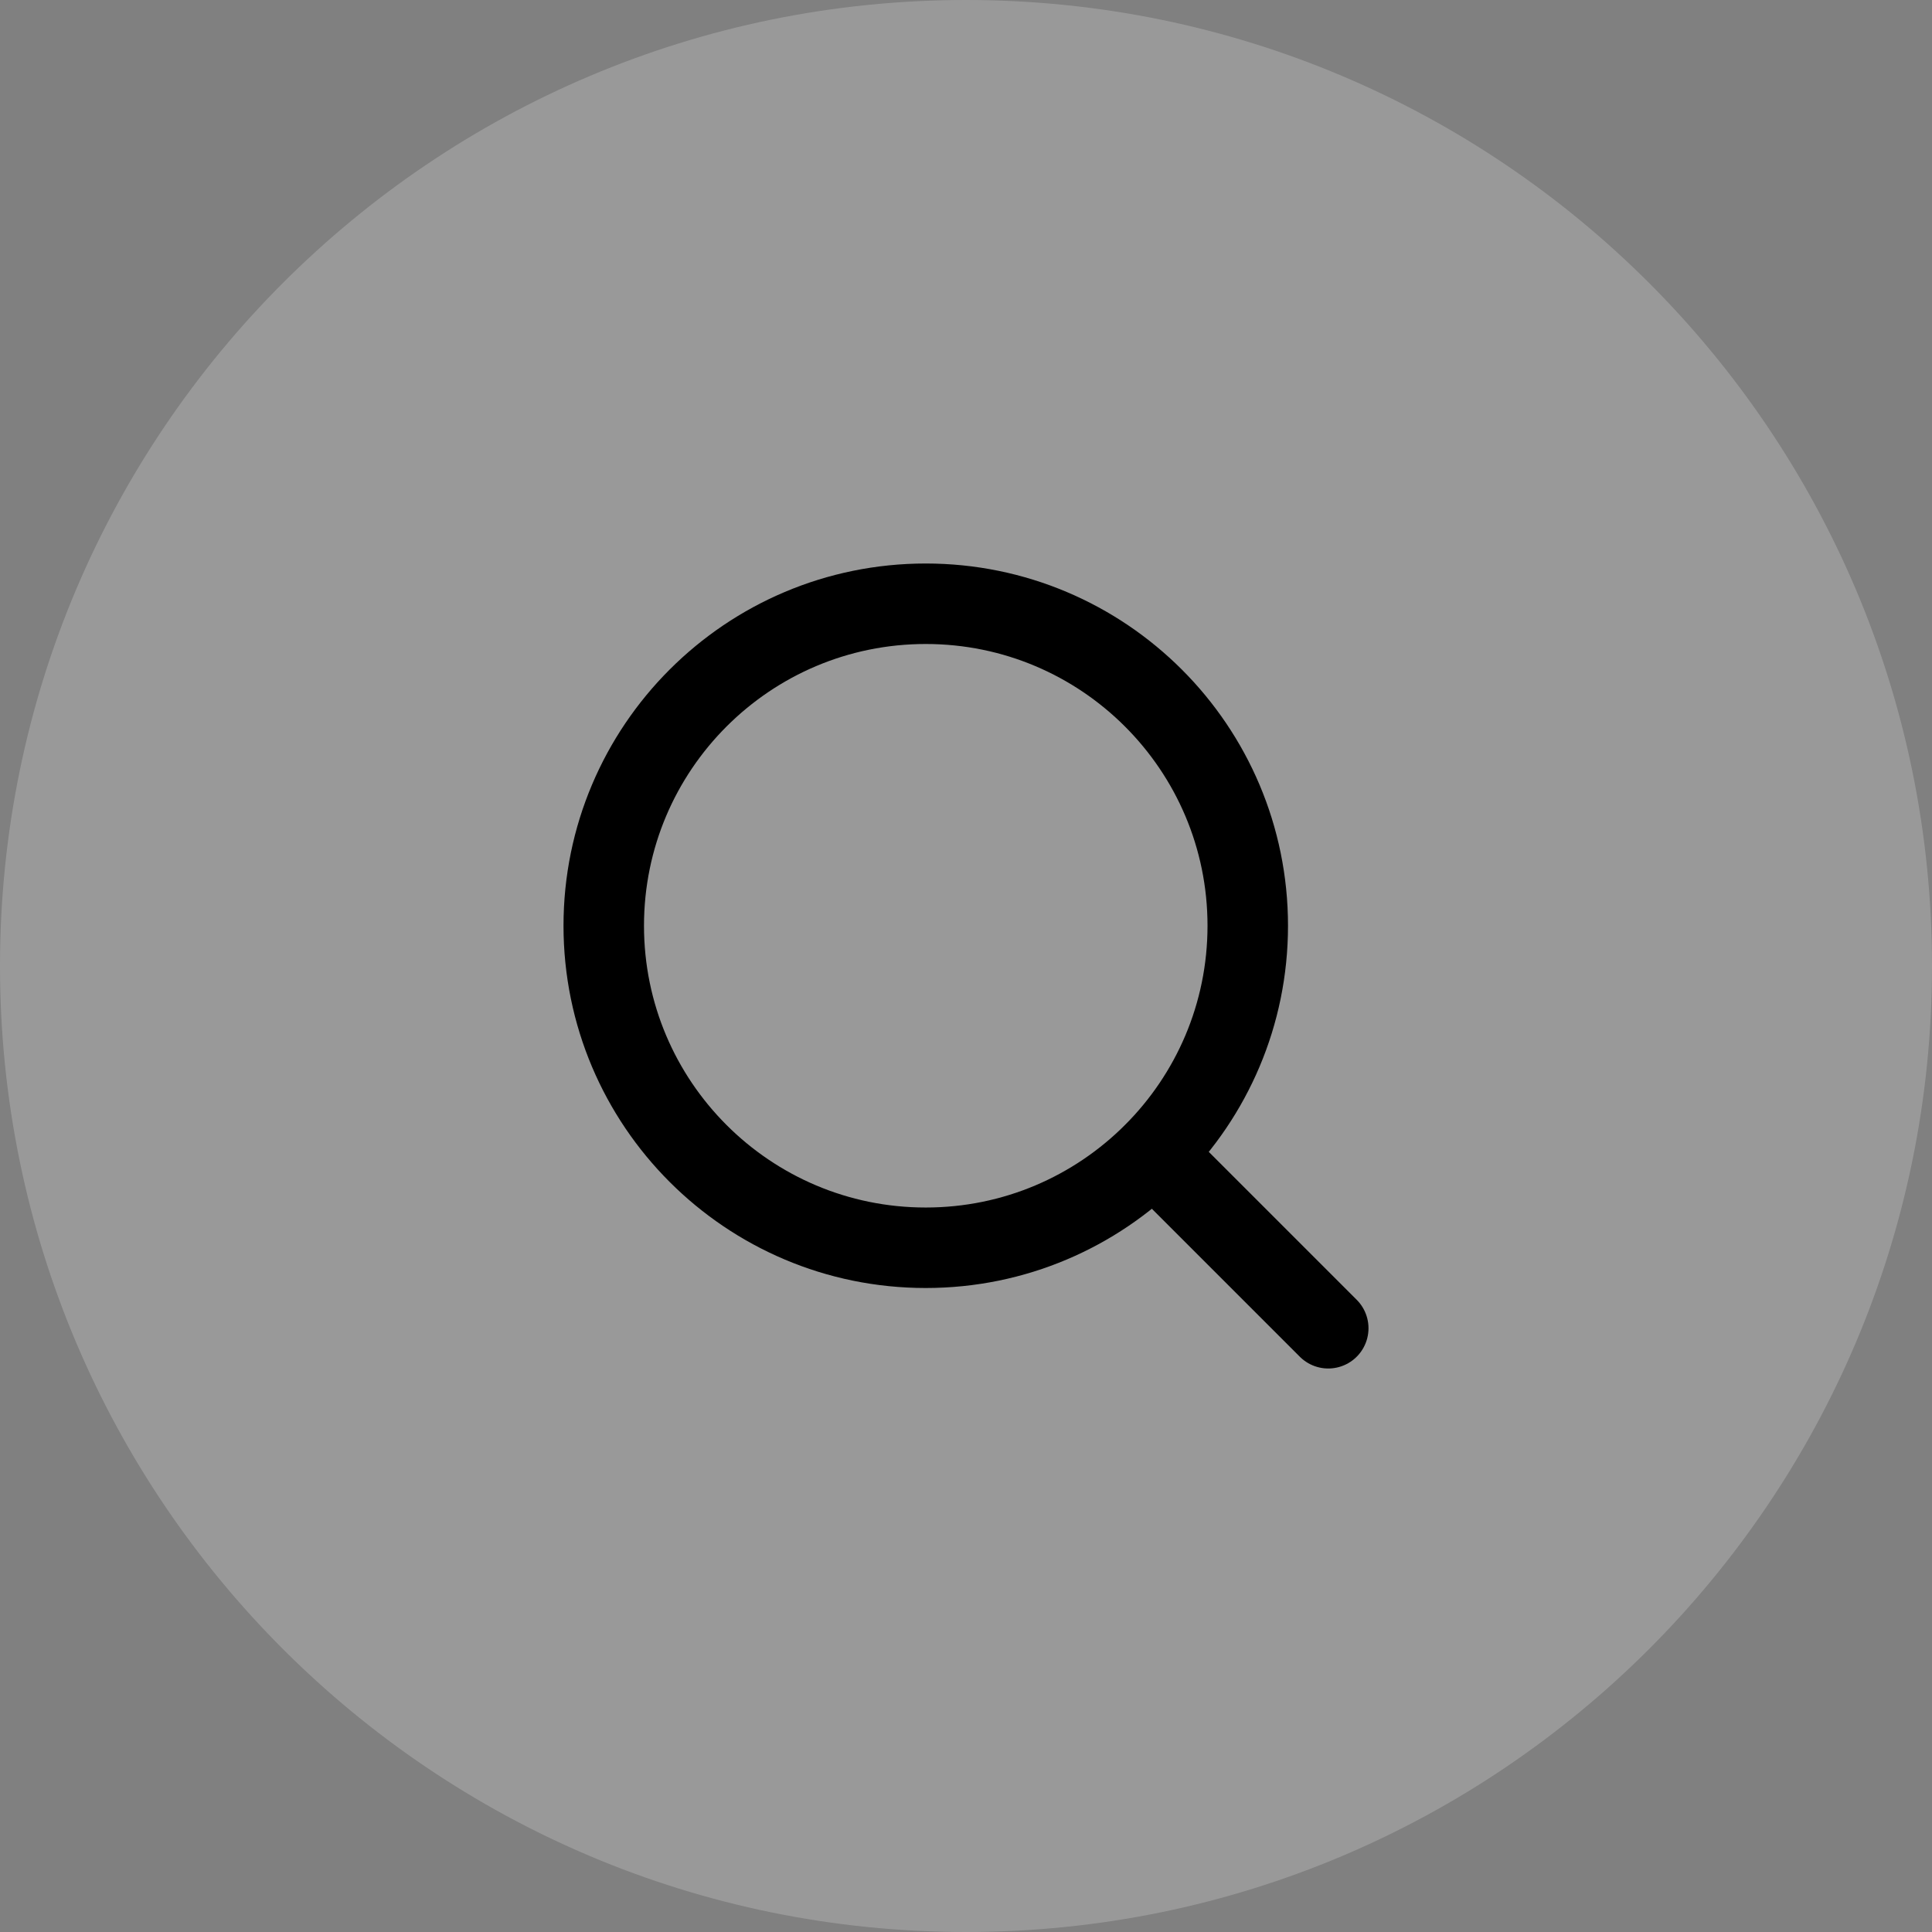 <?xml version="1.0" encoding="utf-8"?>
<svg xmlns="http://www.w3.org/2000/svg" fill="none" height="100%" overflow="visible" preserveAspectRatio="none" style="display: block;" viewBox="0 0 56 56" width="100%">
<rect x="0" y="0" width="56" height="56" fill="#808080" stroke="none"/>
<g id="Div [w-16]">
<path d="M0 28C0 12.536 12.536 0 28 0V0C43.464 0 56 12.536 56 28V28C56 43.464 43.464 56 28 56V56C12.536 56 0 43.464 0 28V28Z" fill="white" fill-opacity="0.2"/>
<g id="Icon">
<path d="M38.5 38.5L33.437 33.437" id="Vector" stroke="black" stroke-linecap="round" stroke-width="2.333"/>
<path d="M26.833 36.167C31.988 36.167 36.167 31.988 36.167 26.833C36.167 21.679 31.988 17.5 26.833 17.5C21.679 17.5 17.5 21.679 17.5 26.833C17.5 31.988 21.679 36.167 26.833 36.167Z" id="Vector_2" stroke="black" stroke-linecap="round" stroke-width="2.333"/>
</g>
</g>
</svg>